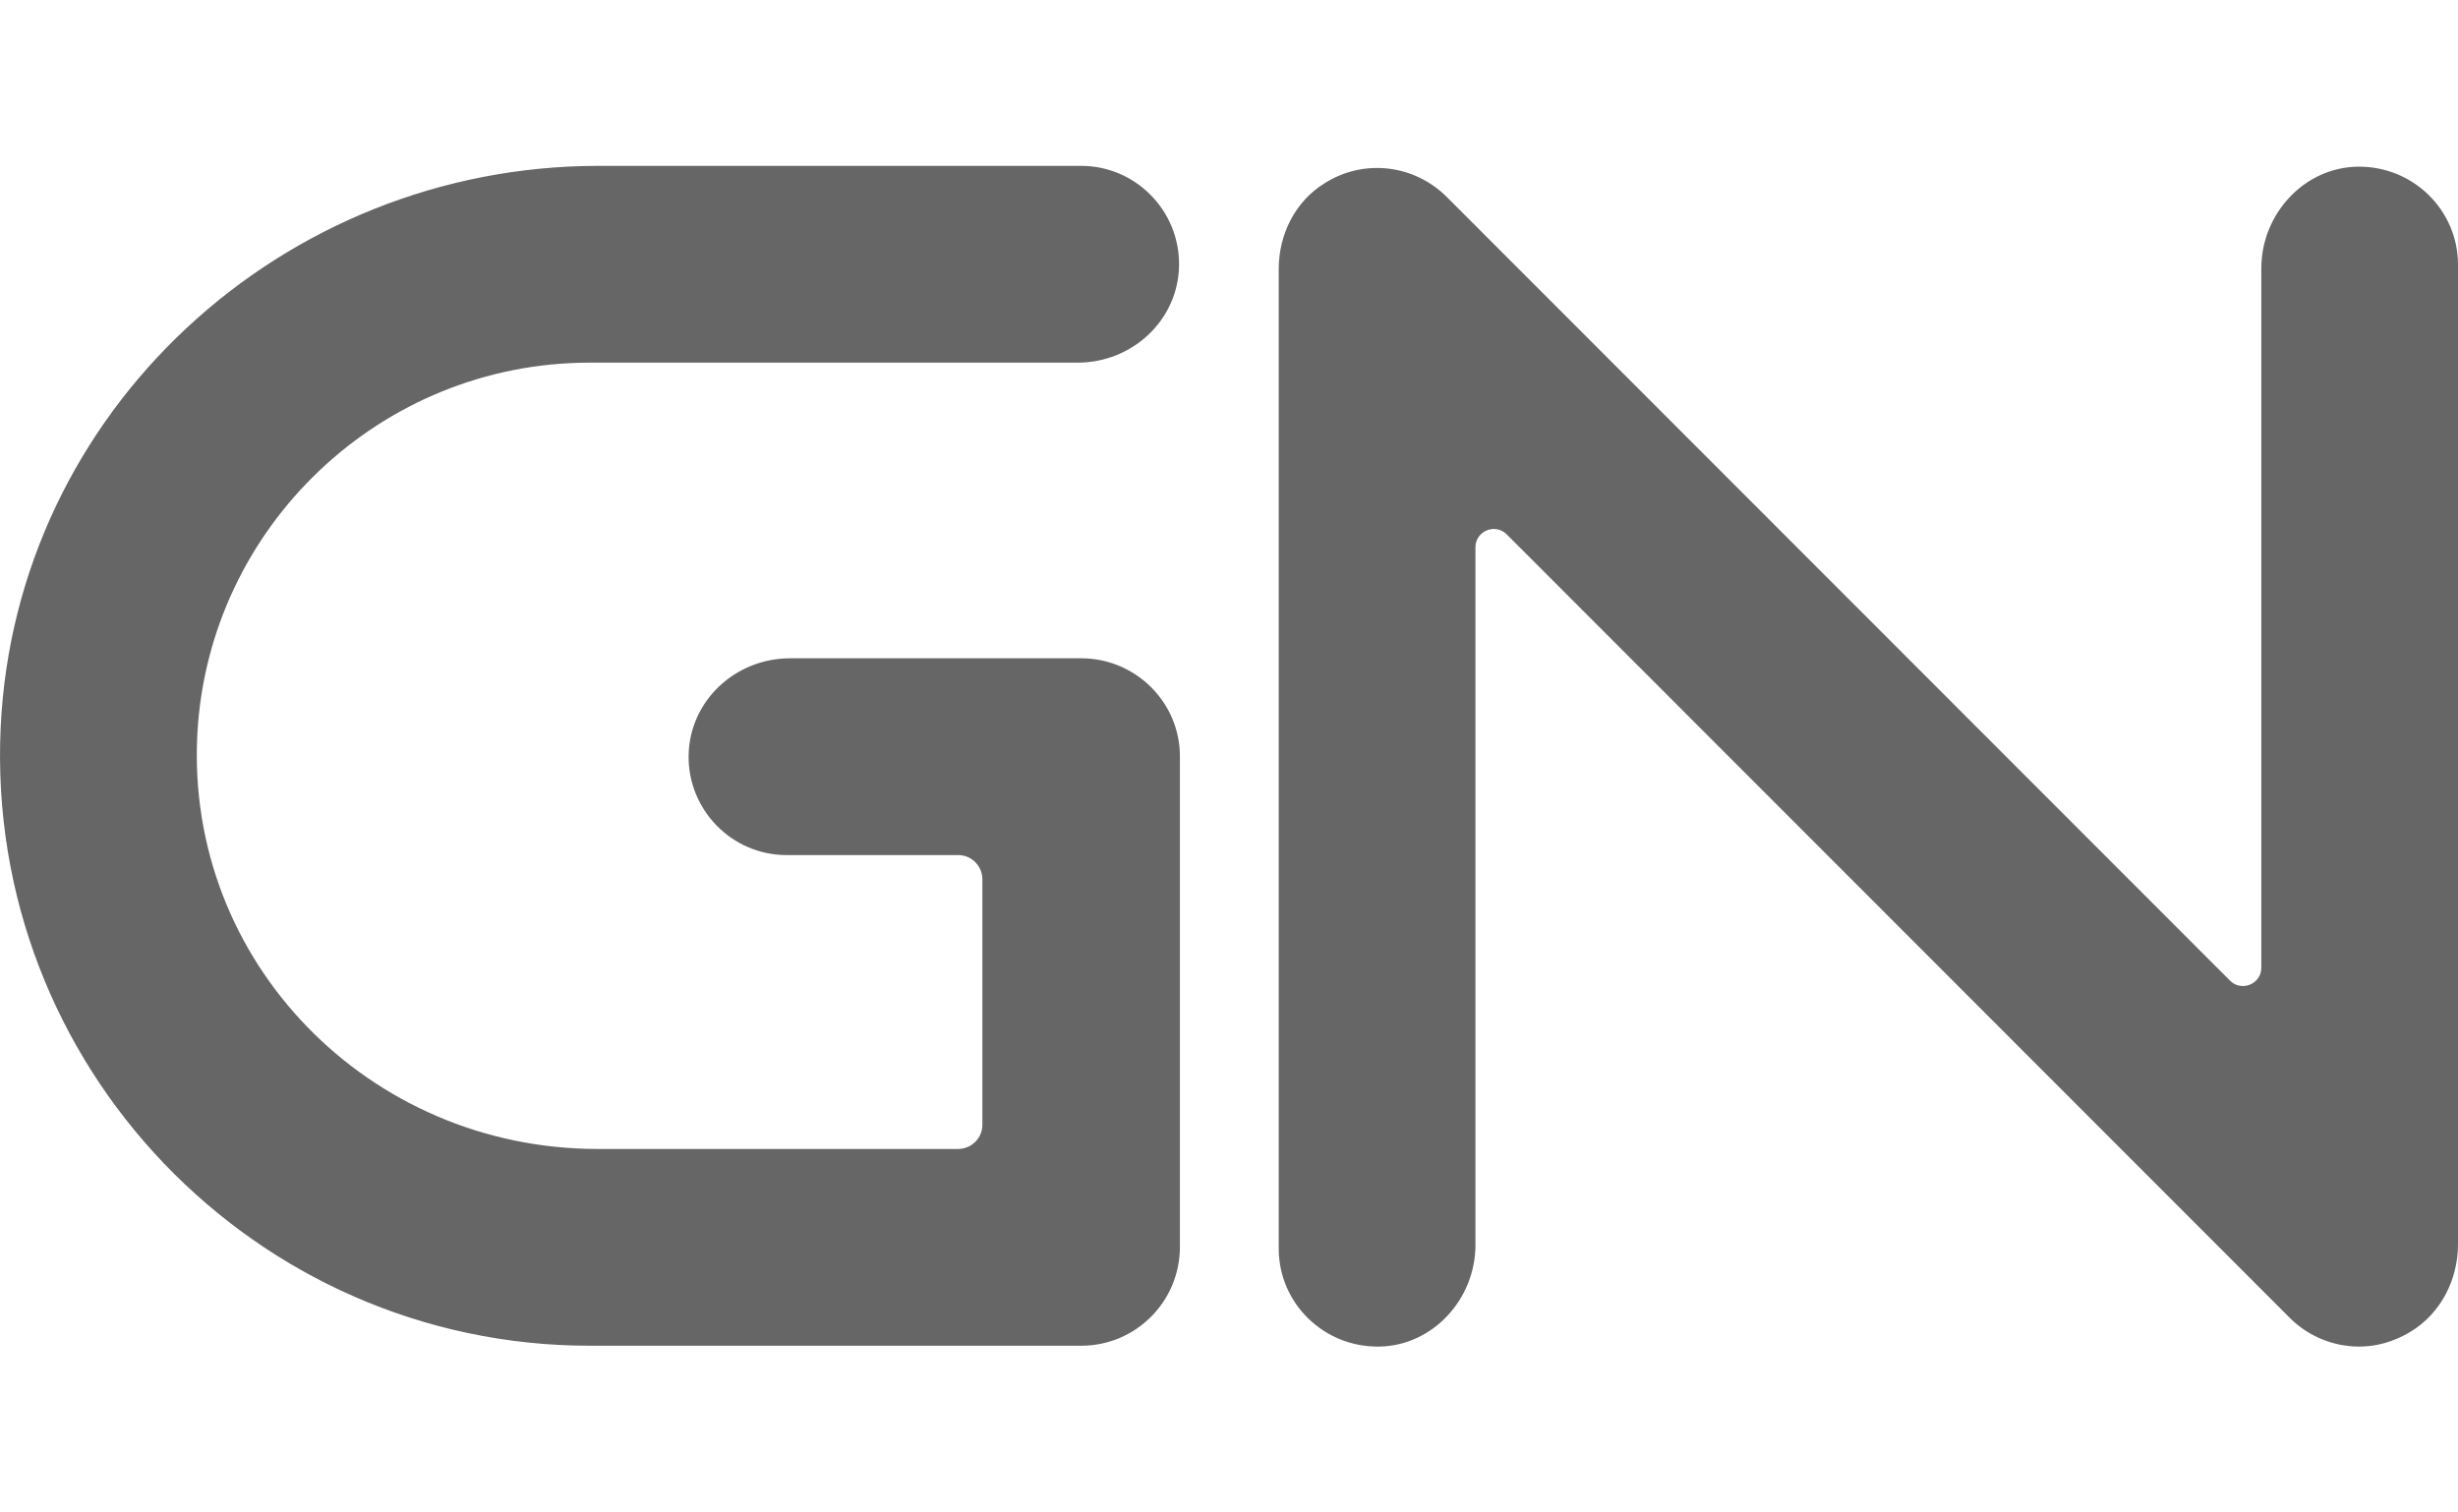 <svg width="78" height="48" viewBox="0 0 78 48" fill="none" xmlns="http://www.w3.org/2000/svg">
<path d="M74.811 5.29C76.57 5.263 78 6.666 78 8.4V39.489C78 40.617 77.45 41.69 76.488 42.268C75.939 42.598 75.388 42.736 74.866 42.736C74.041 42.736 73.243 42.406 72.666 41.828L47.81 16.956C47.452 16.599 46.821 16.846 46.82 17.368V39.517C46.82 41.223 45.472 42.708 43.768 42.736C42.008 42.763 40.578 41.36 40.578 39.627V8.537C40.578 7.437 41.101 6.391 42.036 5.814C43.301 5.016 44.896 5.235 45.913 6.253L70.769 31.125C71.126 31.483 71.758 31.235 71.759 30.713V8.51C71.759 6.804 73.106 5.318 74.811 5.29ZM34.309 5.264C36.041 5.264 37.443 6.695 37.415 8.428C37.388 10.161 35.931 11.509 34.198 11.509H18.718C12.064 11.509 6.62 16.737 6.263 23.285C5.878 30.521 11.707 36.464 18.966 36.464H30.404C30.817 36.464 31.174 36.133 31.174 35.694V27.907C31.174 27.495 30.844 27.137 30.404 27.137H24.96C23.228 27.137 21.825 25.706 21.852 23.973C21.88 22.24 23.337 20.892 25.069 20.892H34.309C36.041 20.892 37.442 22.294 37.442 24V39.572C37.442 41.306 36.041 42.709 34.309 42.709H18.718C8.104 42.709 -0.474 33.822 0.021 23.092C0.488 13.05 8.957 5.264 18.993 5.264H34.309Z" fill="#666666"/>
</svg>
